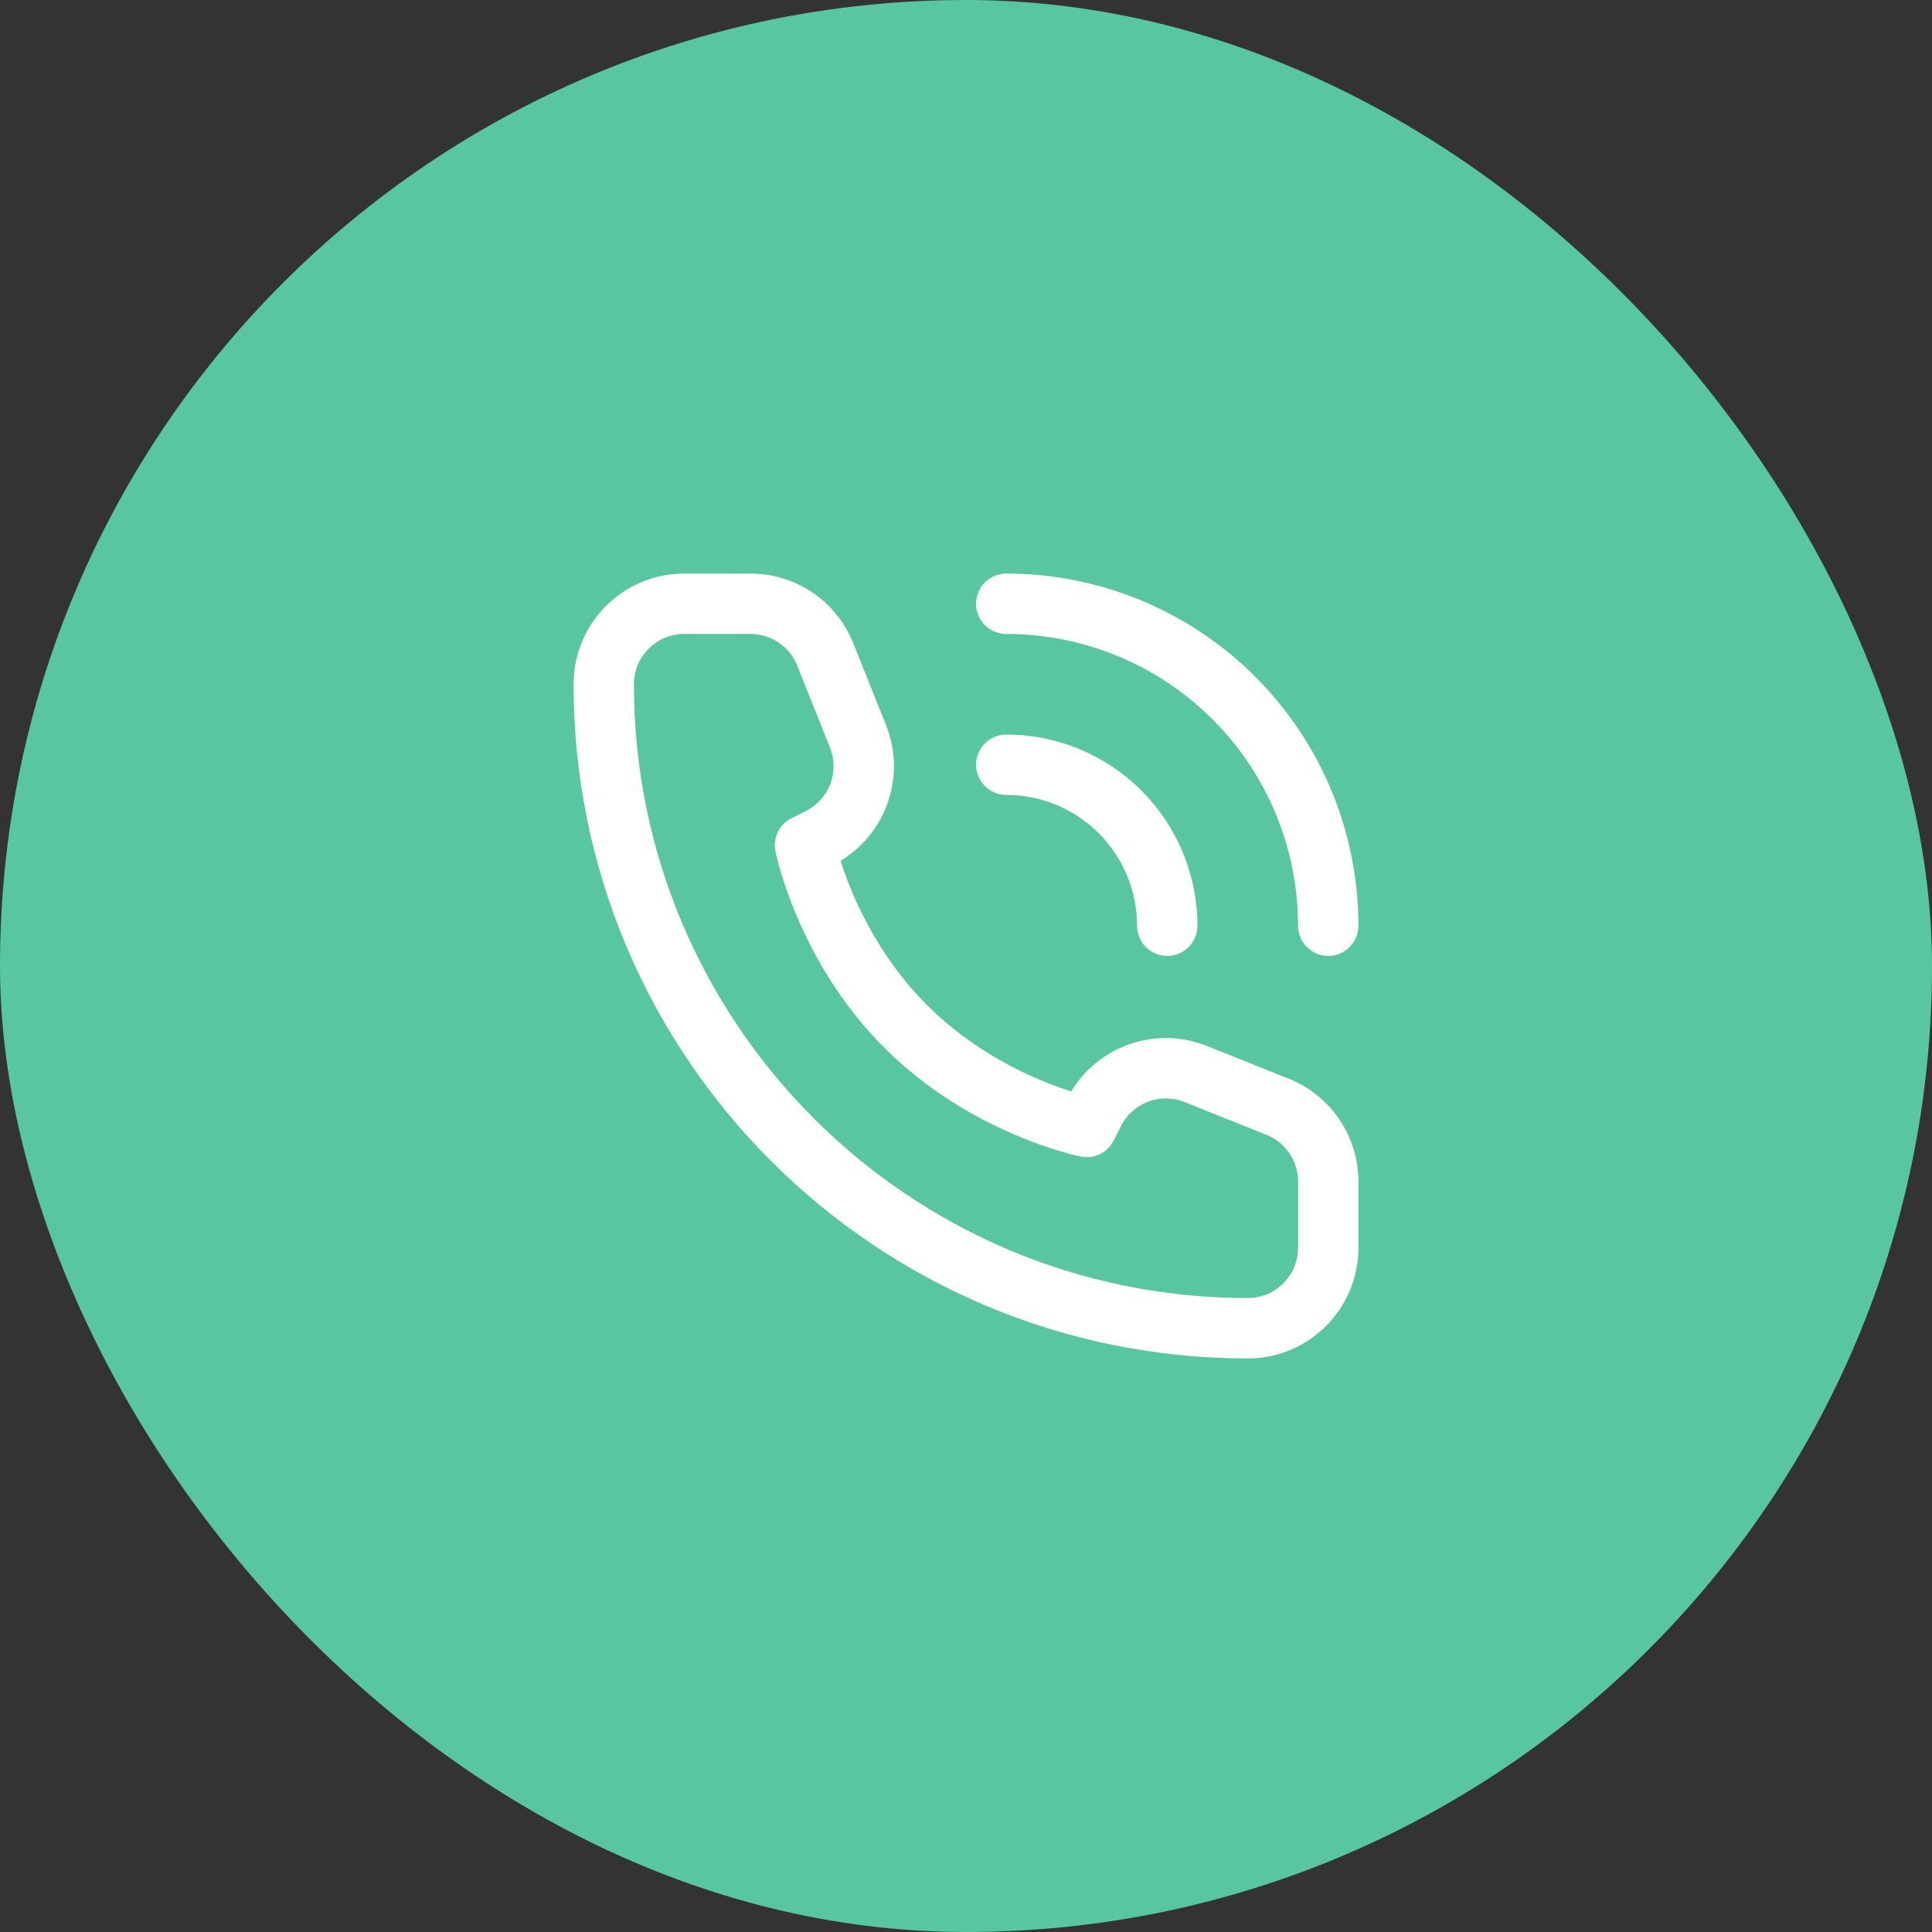<svg xmlns="http://www.w3.org/2000/svg" fill="none" viewBox="0 0 48 48" height="48" width="48">
<rect x="0" y="0" width="48" height="48" fill="#333333" stroke="none"/>
<rect fill="#58C6A0" rx="24" height="48" width="48"></rect>
<path fill="white" d="M27 28L26.853 28.735C27.185 28.802 27.52 28.638 27.671 28.335L27 28ZM20 21L19.665 20.329C19.362 20.48 19.198 20.815 19.265 21.147L20 21ZM20.354 20.823L20.689 21.494L20.689 21.494L20.354 20.823ZM21.317 18.291L22.013 18.013L21.317 18.291ZM20.503 16.257L19.806 16.536L20.503 16.257ZM31.743 27.497L31.464 28.194L31.743 27.497ZM29.709 26.683L29.987 25.987H29.987L29.709 26.683ZM27.177 27.646L27.848 27.981V27.981L27.177 27.646ZM28.25 23C28.25 23.414 28.586 23.75 29 23.75C29.414 23.75 29.75 23.414 29.75 23H28.25ZM28.695 21.469L29.388 21.182L28.695 21.469ZM26.531 19.305L26.818 18.612L26.531 19.305ZM25 18.25C24.586 18.25 24.25 18.586 24.25 19C24.25 19.414 24.586 19.75 25 19.75V18.25ZM32.25 23C32.25 23.414 32.586 23.75 33 23.75C33.414 23.75 33.75 23.414 33.75 23H32.25ZM32.391 19.939L33.084 19.651L32.391 19.939ZM28.061 15.609L28.349 14.916V14.916L28.061 15.609ZM25 14.25C24.586 14.25 24.25 14.586 24.25 15C24.25 15.414 24.586 15.75 25 15.75V14.25ZM32.25 29.354V31H33.75V29.354H32.25ZM17 15.75H18.646V14.25H17V15.75ZM27 28C27.147 27.265 27.147 27.265 27.148 27.265C27.148 27.265 27.148 27.265 27.148 27.265C27.148 27.265 27.148 27.265 27.148 27.265C27.149 27.265 27.149 27.265 27.149 27.265C27.149 27.265 27.148 27.265 27.147 27.265C27.145 27.264 27.14 27.263 27.133 27.262C27.119 27.259 27.097 27.253 27.066 27.246C27.004 27.231 26.91 27.207 26.79 27.171C26.548 27.1 26.202 26.985 25.795 26.811C24.98 26.461 23.944 25.883 23.03 24.97L21.97 26.03C23.056 27.117 24.27 27.789 25.205 28.189C25.673 28.39 26.077 28.525 26.366 28.61C26.512 28.653 26.628 28.683 26.711 28.703C26.753 28.713 26.786 28.721 26.81 28.726C26.822 28.729 26.831 28.731 26.838 28.733C26.842 28.733 26.845 28.734 26.848 28.734C26.849 28.735 26.85 28.735 26.851 28.735C26.851 28.735 26.852 28.735 26.852 28.735C26.852 28.735 26.852 28.735 26.852 28.735C26.853 28.735 26.853 28.735 27 28ZM23.03 24.97C22.117 24.056 21.539 23.02 21.189 22.205C21.015 21.798 20.9 21.452 20.829 21.21C20.793 21.09 20.769 20.996 20.754 20.934C20.747 20.903 20.741 20.881 20.738 20.867C20.737 20.86 20.736 20.855 20.735 20.853C20.735 20.852 20.735 20.851 20.735 20.851C20.735 20.851 20.735 20.851 20.735 20.852C20.735 20.852 20.735 20.852 20.735 20.852C20.735 20.852 20.735 20.852 20.735 20.852C20.735 20.853 20.735 20.853 20 21C19.265 21.147 19.265 21.147 19.265 21.148C19.265 21.148 19.265 21.148 19.265 21.148C19.265 21.148 19.265 21.149 19.265 21.149C19.265 21.15 19.265 21.151 19.266 21.152C19.266 21.155 19.267 21.158 19.267 21.162C19.269 21.169 19.271 21.178 19.274 21.19C19.279 21.214 19.287 21.247 19.297 21.289C19.317 21.372 19.347 21.488 19.39 21.634C19.475 21.923 19.61 22.327 19.811 22.795C20.211 23.73 20.883 24.944 21.97 26.03L23.03 24.97ZM20.335 21.671L20.689 21.494L20.019 20.152L19.665 20.329L20.335 21.671ZM22.013 18.013L21.199 15.979L19.806 16.536L20.62 18.57L22.013 18.013ZM32.021 26.801L29.987 25.987L29.43 27.38L31.464 28.194L32.021 26.801ZM26.506 27.311L26.329 27.665L27.671 28.335L27.848 27.981L26.506 27.311ZM29.987 25.987C28.659 25.456 27.146 26.031 26.506 27.311L27.848 27.981C28.139 27.4 28.826 27.138 29.43 27.38L29.987 25.987ZM20.689 21.494C21.969 20.854 22.544 19.341 22.013 18.013L20.62 18.57C20.862 19.174 20.6 19.861 20.019 20.152L20.689 21.494ZM18.646 15.75C19.157 15.75 19.617 16.061 19.806 16.536L21.199 15.979C20.782 14.935 19.77 14.25 18.646 14.25V15.75ZM33.75 29.354C33.75 28.23 33.065 27.218 32.021 26.801L31.464 28.194C31.939 28.383 32.25 28.843 32.25 29.354H33.75ZM31 32.25C22.578 32.25 15.75 25.422 15.75 17H14.25C14.25 26.251 21.749 33.75 31 33.75V32.25ZM31 33.75C32.519 33.75 33.75 32.519 33.75 31H32.25C32.25 31.69 31.69 32.25 31 32.25V33.75ZM15.75 17C15.75 16.31 16.31 15.75 17 15.75V14.25C15.481 14.25 14.25 15.481 14.25 17H15.75ZM29.75 23C29.75 22.376 29.627 21.759 29.388 21.182L28.003 21.756C28.166 22.151 28.25 22.573 28.25 23H29.75ZM29.388 21.182C29.15 20.606 28.8 20.082 28.359 19.641L27.298 20.702C27.6 21.004 27.839 21.362 28.003 21.756L29.388 21.182ZM28.359 19.641C27.918 19.2 27.394 18.85 26.818 18.612L26.244 19.997C26.638 20.161 26.996 20.4 27.298 20.702L28.359 19.641ZM26.818 18.612C26.241 18.373 25.624 18.25 25 18.25V19.75C25.427 19.75 25.849 19.834 26.244 19.997L26.818 18.612ZM33.75 23C33.75 21.851 33.524 20.713 33.084 19.651L31.698 20.226C32.062 21.105 32.25 22.048 32.25 23H33.75ZM33.084 19.651C32.644 18.59 32 17.625 31.187 16.813L30.127 17.873C30.8 18.547 31.334 19.346 31.698 20.226L33.084 19.651ZM31.187 16.813C30.375 16 29.41 15.356 28.349 14.916L27.774 16.302C28.654 16.666 29.453 17.2 30.127 17.873L31.187 16.813ZM28.349 14.916C27.287 14.476 26.149 14.25 25 14.25V15.75C25.952 15.75 26.895 15.938 27.774 16.302L28.349 14.916Z"></path>
</svg>
